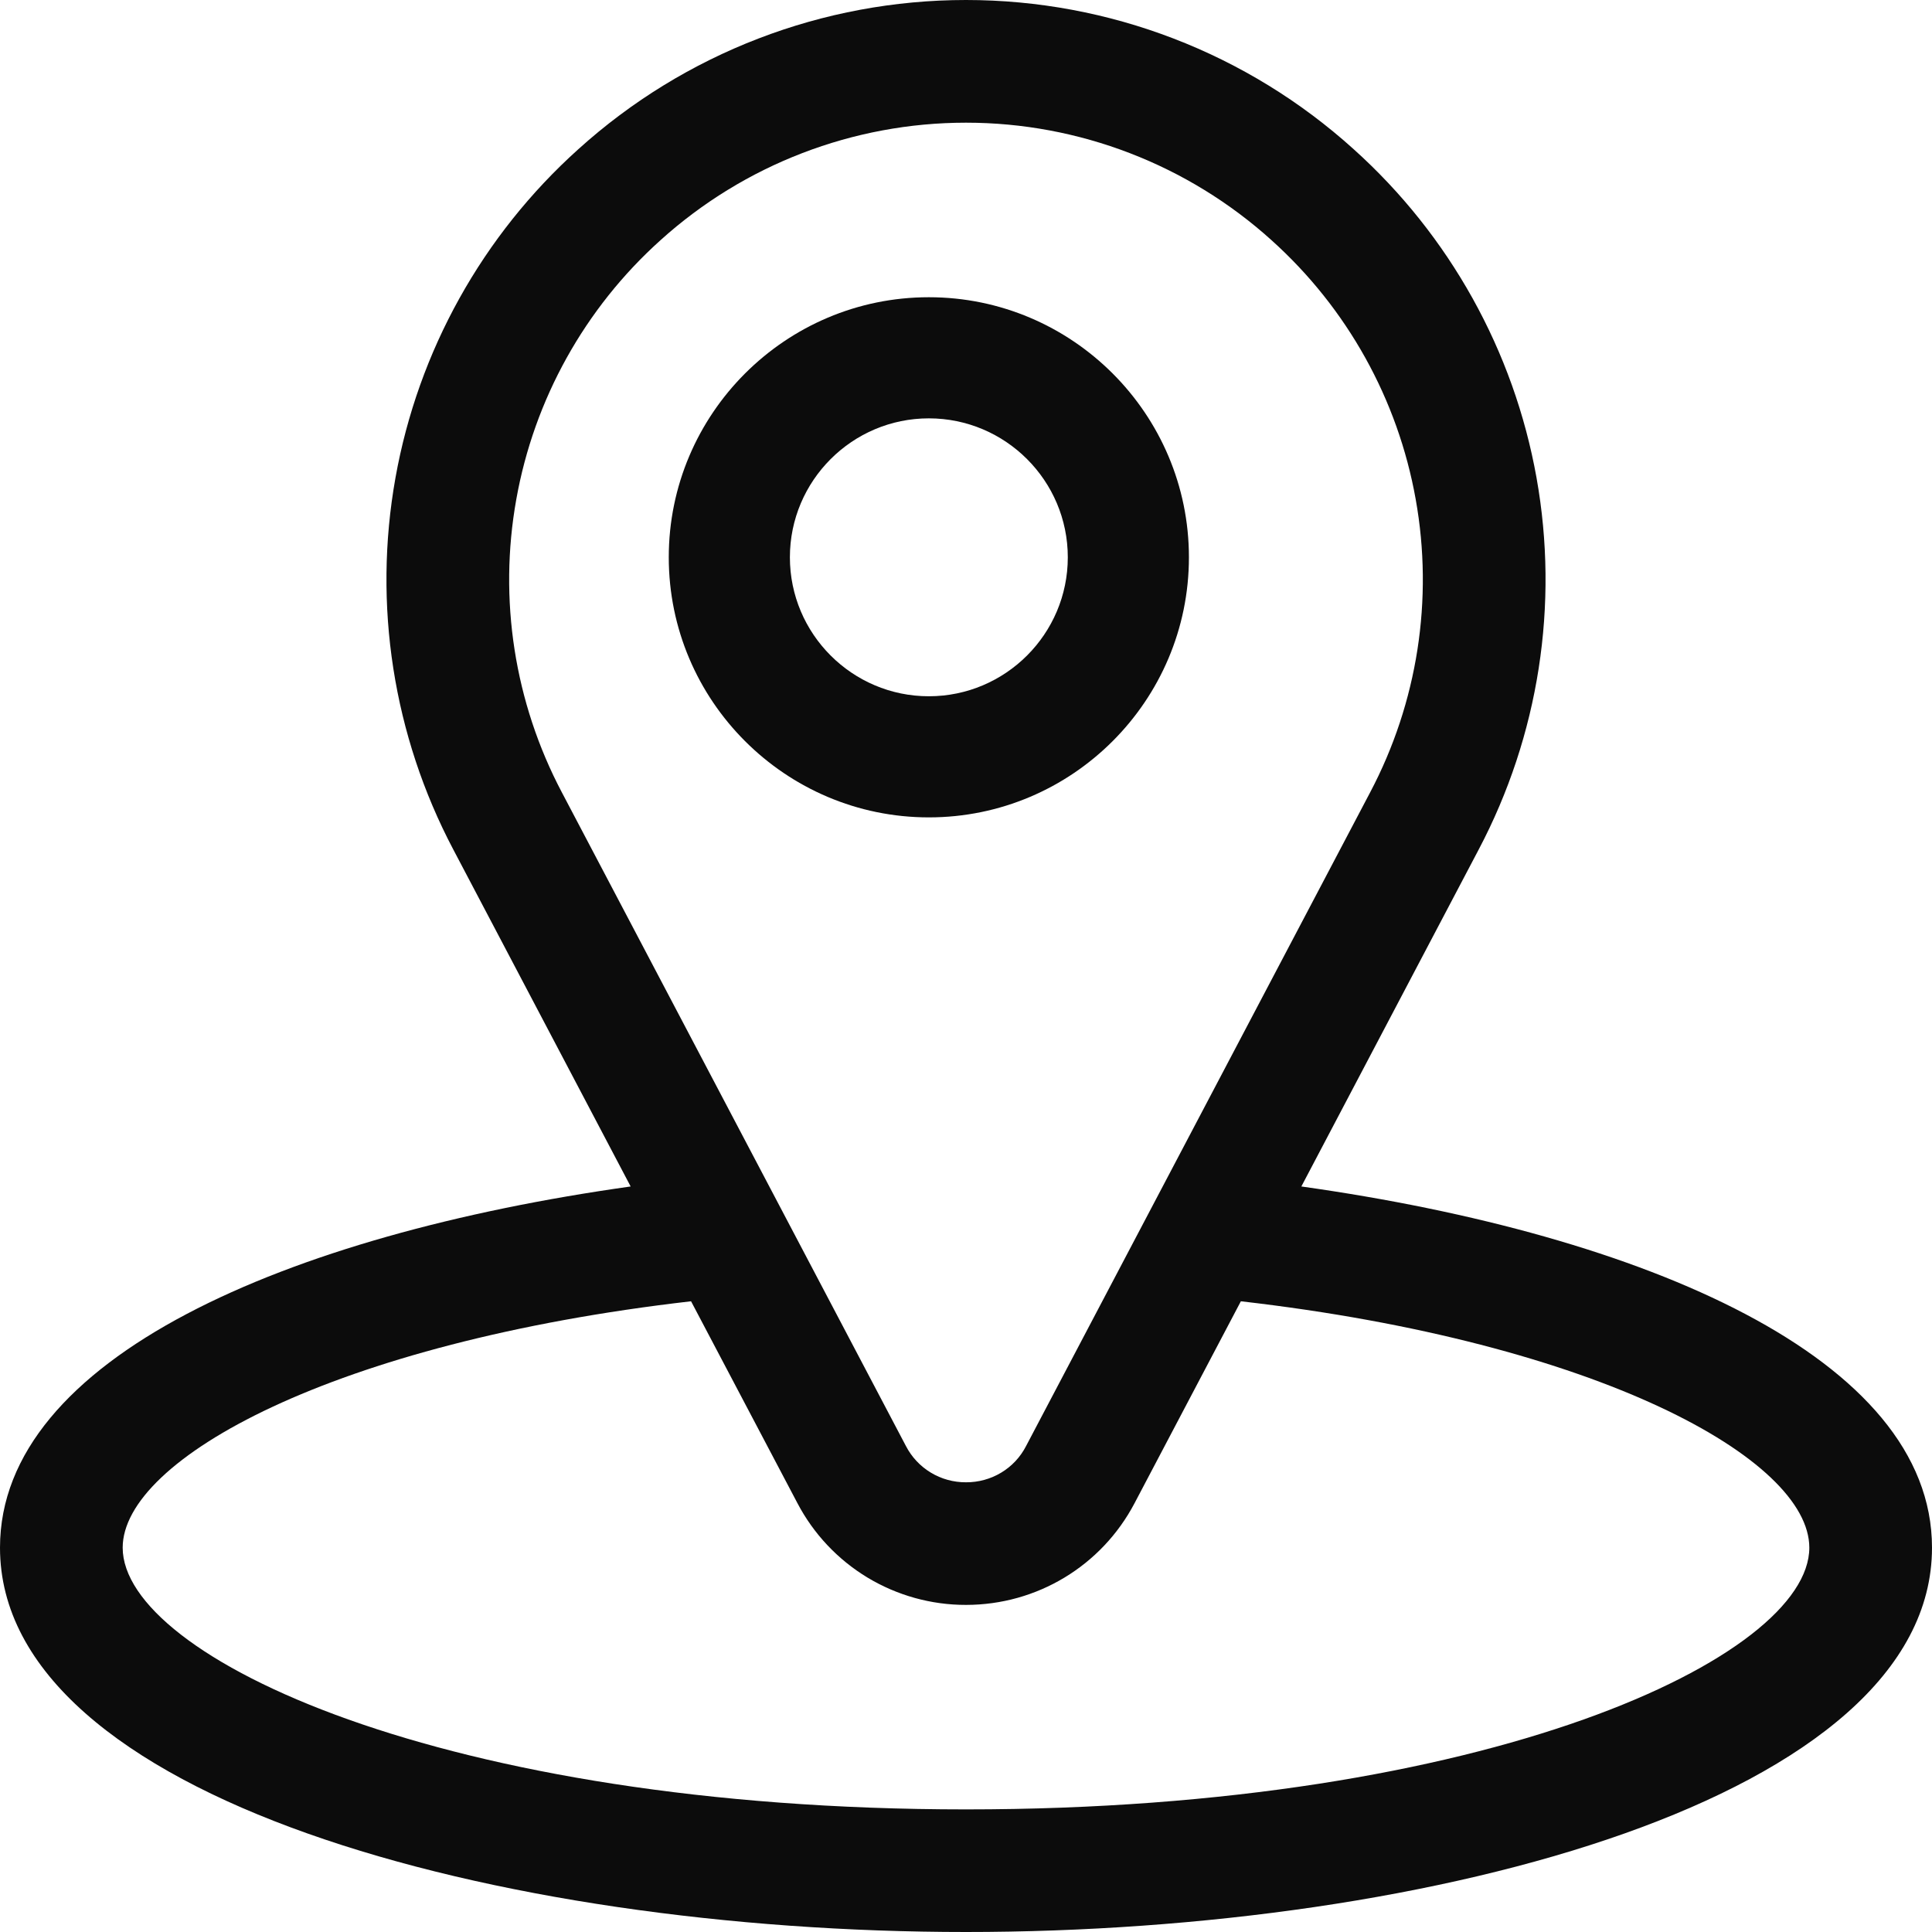 <?xml version="1.0" encoding="UTF-8"?> <svg xmlns="http://www.w3.org/2000/svg" width="26" height="26" viewBox="0 0 26 26" fill="none"><g clip-path="url(#clip0_2002_871)"><path d="M17.513 15.967L19.9 11.432C20.709 9.898 20.983 8.138 20.678 6.43C20.373 4.723 19.506 3.166 18.216 2.007C16.786 0.715 14.927 0 13 0C11.073 0 9.214 0.715 7.784 2.007C6.494 3.166 5.627 4.723 5.322 6.43C5.017 8.138 5.291 9.898 6.1 11.432L8.487 15.967C3.866 16.617 0 18.275 0 20.828C0 24.187 6.698 26 13 26C19.302 26 26 24.187 26 20.828C26 18.276 22.134 16.617 17.513 15.967ZM8.888 3.233C10.015 2.215 11.481 1.651 13 1.651C14.519 1.651 15.985 2.215 17.112 3.233C18.129 4.147 18.812 5.374 19.052 6.72C19.293 8.066 19.077 9.454 18.439 10.663L13.809 19.459C13.733 19.608 13.617 19.732 13.474 19.818C13.331 19.904 13.167 19.949 13 19.948C12.833 19.949 12.669 19.904 12.527 19.818C12.384 19.732 12.268 19.608 12.191 19.459L7.561 10.663C6.923 9.454 6.707 8.066 6.948 6.72C7.188 5.374 7.871 4.147 8.888 3.233ZM13 24.35C5.968 24.35 1.651 22.298 1.651 20.828C1.651 19.637 4.487 18.066 9.3 17.512L10.731 20.228C10.948 20.642 11.274 20.988 11.674 21.23C12.074 21.471 12.533 21.599 13 21.598C13.955 21.598 14.825 21.073 15.269 20.228L16.699 17.512C21.514 18.066 24.349 19.637 24.349 20.828C24.349 22.298 20.032 24.35 13 24.35Z" fill="#0C0C0C"></path><path d="M16 7.5C16 5.57 14.43 4 12.5 4C10.57 4 9 5.57 9 7.5C9 9.43 10.57 11 12.5 11C14.43 11 16 9.43 16 7.5ZM10.63 7.5C10.63 6.469 11.469 5.63 12.5 5.63C13.531 5.63 14.37 6.469 14.37 7.5C14.37 8.531 13.531 9.37 12.5 9.37C11.469 9.37 10.63 8.531 10.63 7.5Z" fill="#0C0C0C"></path></g><defs><clipPath id="clip0_2002_871"><rect width="26" height="26" fill="white"></rect></clipPath></defs></svg> 